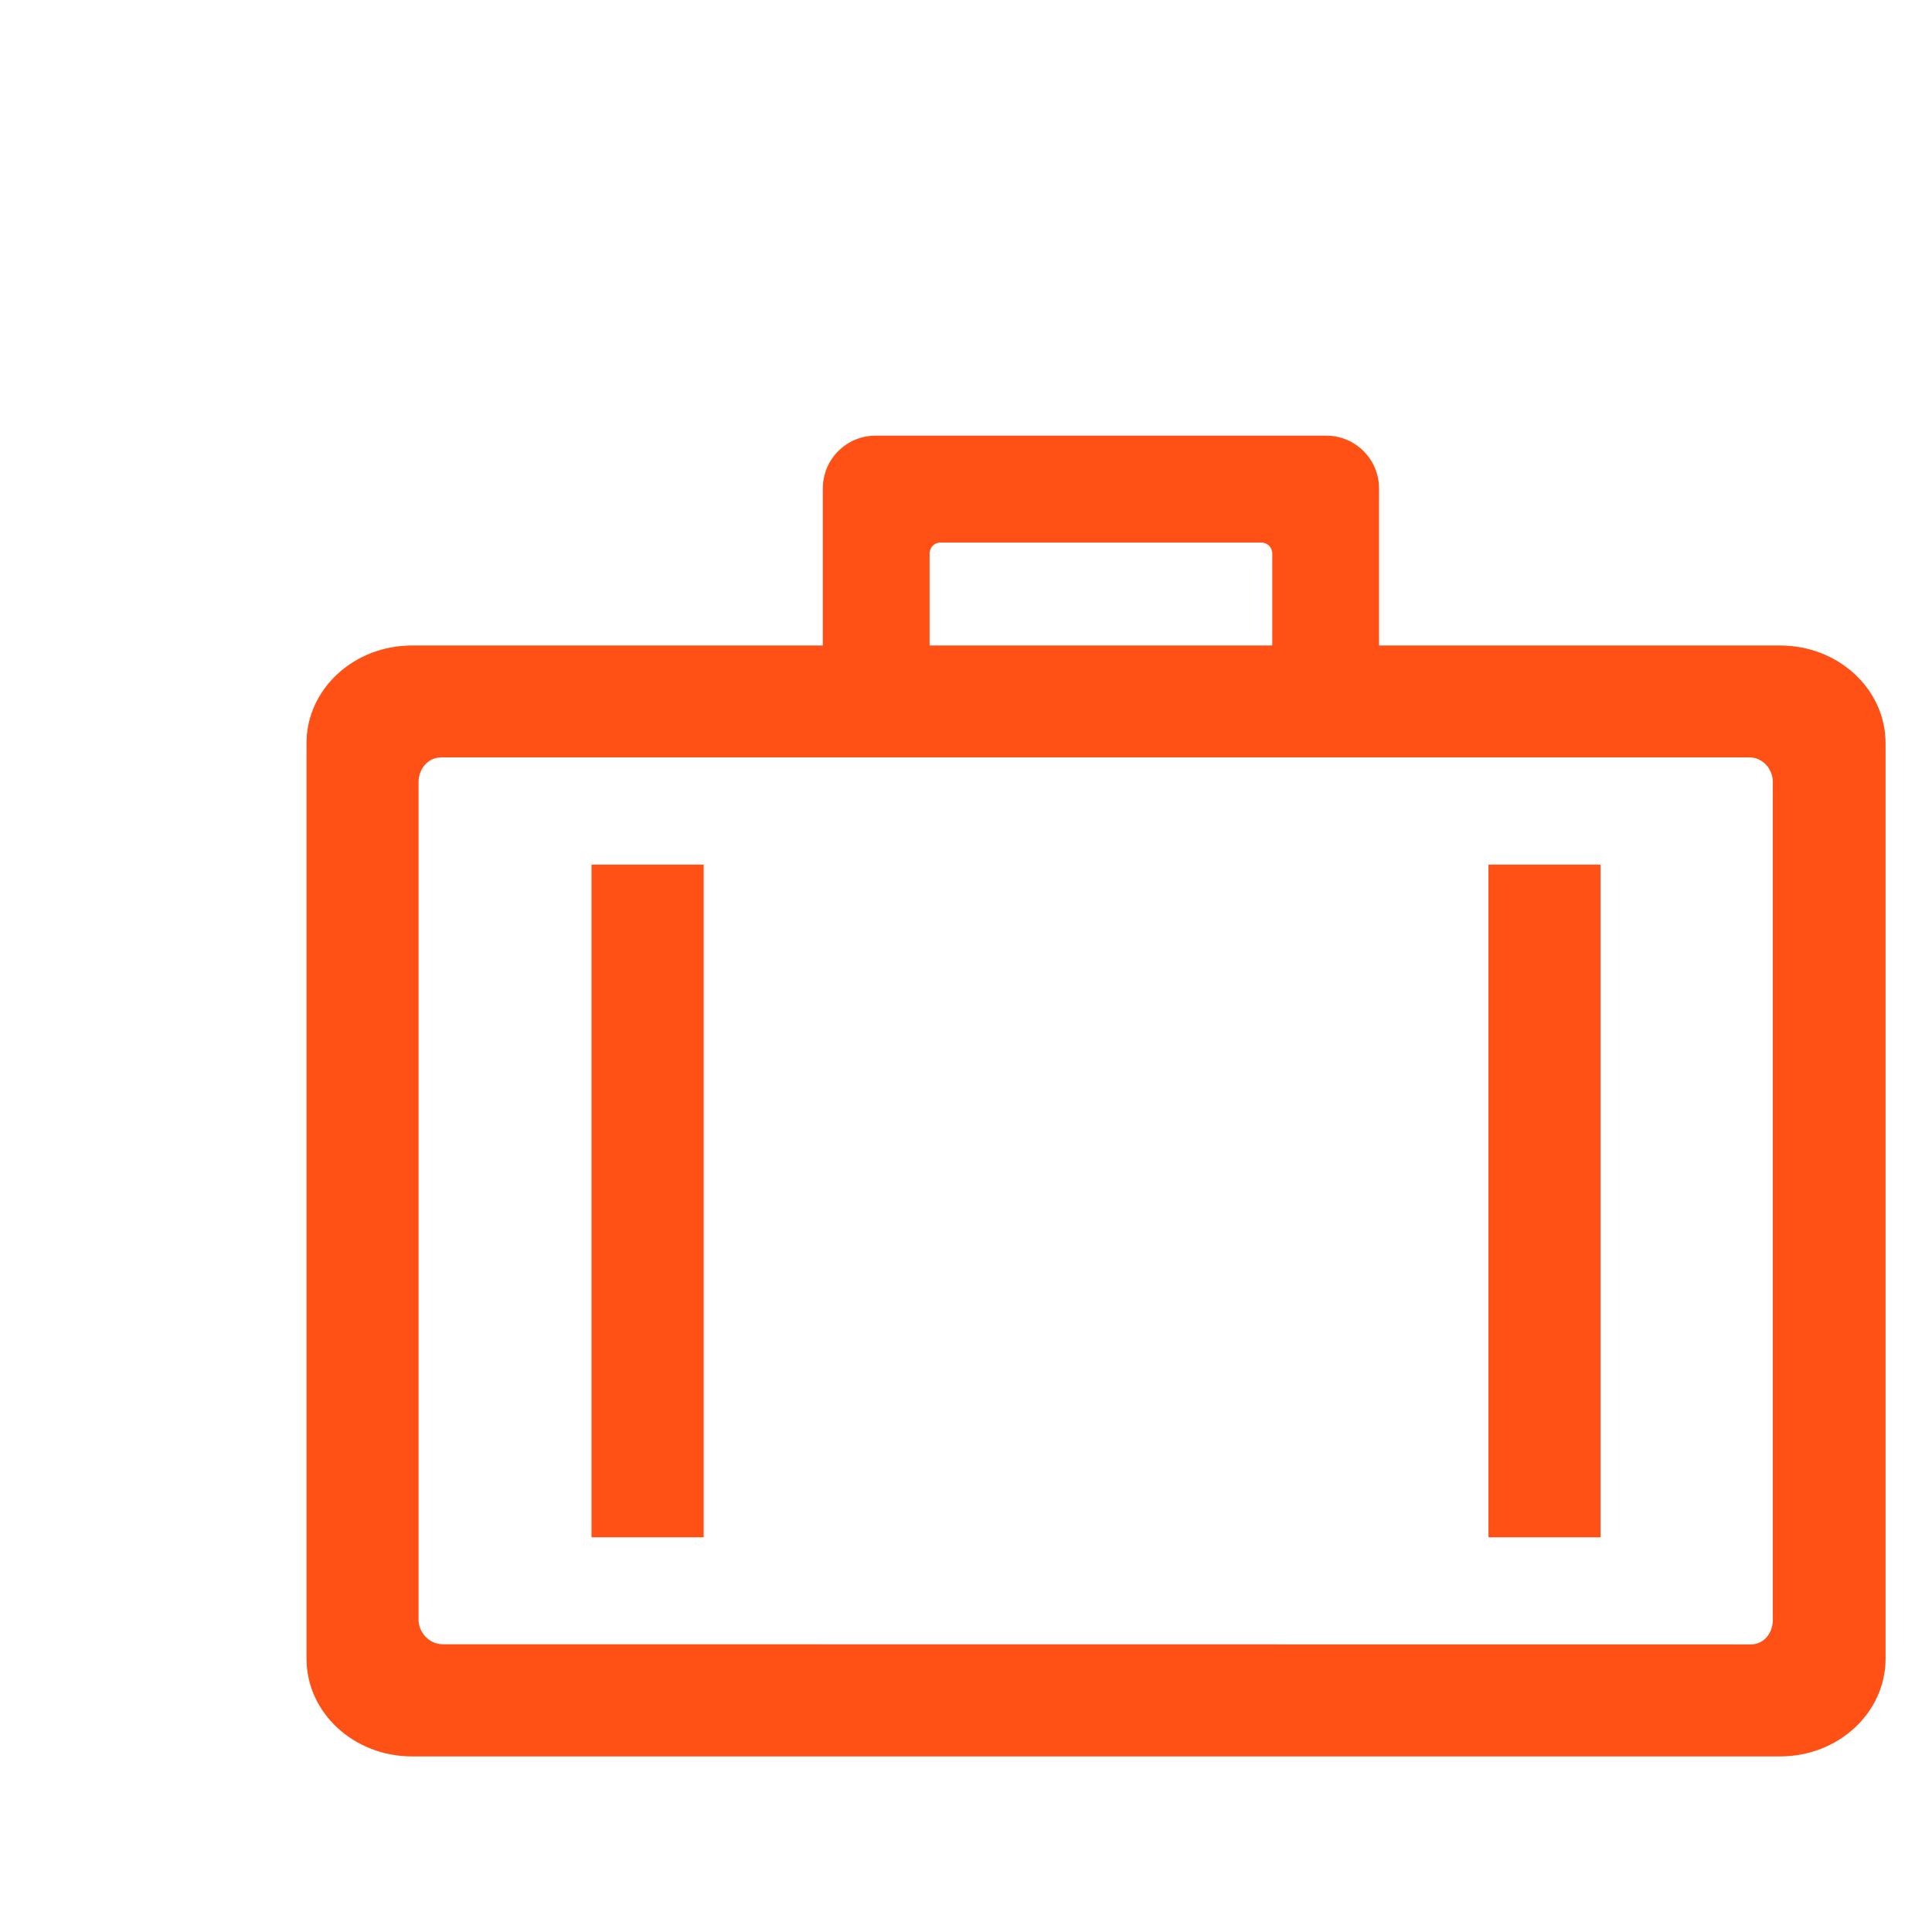 <?xml version="1.0" encoding="utf-8"?>
<!-- Generator: Adobe Illustrator 13.0.0, SVG Export Plug-In . SVG Version: 6.00 Build 14948)  -->
<!DOCTYPE svg PUBLIC "-//W3C//DTD SVG 1.1//EN" "http://www.w3.org/Graphics/SVG/1.1/DTD/svg11.dtd">
<svg version="1.1" id="Layer_1" xmlns="http://www.w3.org/2000/svg" xmlns:xlink="http://www.w3.org/1999/xlink" x="0px" y="0px"
	 width="104px" height="104px" viewBox="-7.5 -7.5 104 104" enable-background="new -7.5 -7.5 104 104" xml:space="preserve">
<g>
	<rect x="24.341" y="39.042" fill="#FF5115" width="6.037" height="36.211"/>
	<rect x="72.625" y="39.042" fill="#FF5115" width="6.034" height="36.211"/>
	<path fill="#FF5115" d="M88.324,27.247h-21.59v-8.454c0-1.57-1.271-2.841-2.838-2.841H39.63c-1.57,0-2.837,1.271-2.837,2.841v8.454
		H14.678C11.542,27.247,9,29.598,9,32.502v49.29c0,2.903,2.542,5.256,5.678,5.256h73.646c3.136,0,5.676-2.353,5.676-5.256v-49.29
		C94,29.598,91.46,27.247,88.324,27.247z M42.54,22.741v-0.446c0-0.332,0.263-0.589,0.586-0.589h17.276
		c0.32,0,0.584,0.258,0.584,0.589v4.952H42.54V22.741z M87.933,79.694c0,0.676-0.446,1.324-1.186,1.324L16.338,81.01
		c-0.739,0-1.306-0.64-1.306-1.315V34.597c0-0.682,0.484-1.325,1.222-1.325h70.421c0.737,0,1.257,0.644,1.257,1.325V79.694z"/>
</g>
</svg>
